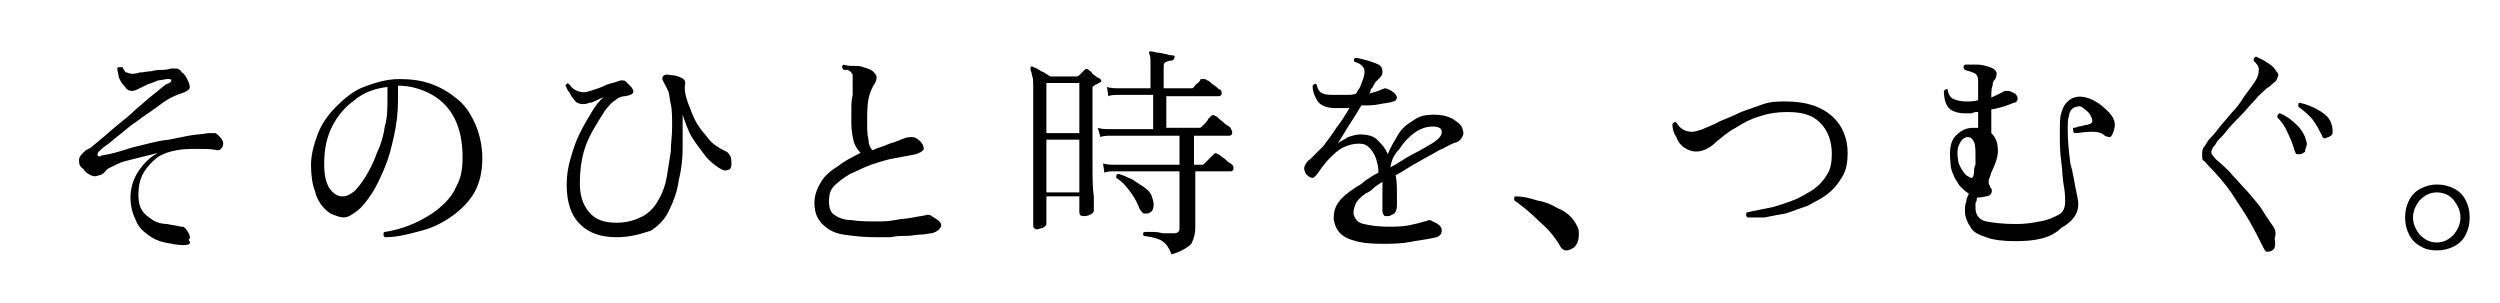 <?xml version="1.0" encoding="utf-8"?>
<!-- Generator: Adobe Illustrator 27.5.0, SVG Export Plug-In . SVG Version: 6.00 Build 0)  -->
<svg version="1.1" id="レイヤー_1" xmlns="http://www.w3.org/2000/svg" xmlns:xlink="http://www.w3.org/1999/xlink" x="0px"
	 y="0px" viewBox="0 0 189.7 23" style="enable-background:new 0 0 189.7 23;" xml:space="preserve">
<g>
	<path d="M13.9,18.6c-0.4,0-0.9-0.1-1.4-0.2c-0.5-0.1-0.9-0.3-1.3-0.6s-0.7-0.6-0.9-1.1c-0.2-0.4-0.4-1-0.4-1.7c0-0.7,0.2-1.4,0.6-2
		c0.4-0.6,0.9-1.1,1.5-1.4c-0.4,0.1-0.8,0.2-1.2,0.3c-0.4,0.1-0.8,0.2-1.2,0.3S9,12.4,8.8,12.5C8.4,12.7,8.1,12.8,8,13
		c-0.2,0.2-0.3,0.3-0.5,0.3c-0.2,0.1-0.4,0.1-0.6,0c-0.2-0.1-0.4-0.2-0.6-0.5C6,12.6,6,12.4,6,12.1c0-0.2,0.2-0.4,0.4-0.6
		c0.1-0.1,0.3-0.2,0.5-0.3c0.2-0.2,0.5-0.4,0.7-0.6c0.4-0.3,0.8-0.7,1.3-1.1c0.5-0.4,1-0.8,1.4-1.2c0.5-0.4,0.9-0.8,1.3-1.1
		c0.4-0.3,0.7-0.6,1-0.8C12.9,6.3,13,6.2,13,6.1c0-0.1-0.1-0.1-0.3-0.1c-0.2,0-0.5,0.1-0.7,0.1c-0.2,0.1-0.5,0.2-0.8,0.3
		c-0.2,0.1-0.4,0.2-0.6,0.3c-0.2,0.1-0.4,0.2-0.6,0.2c-0.2,0-0.4-0.1-0.5-0.3C9.2,6.3,9.1,6.1,9,5.8C9,5.6,8.9,5.4,8.9,5.2
		c0-0.1,0.1-0.1,0.2-0.1c0.1,0,0.1,0,0.2,0c0.1,0.2,0.2,0.4,0.3,0.4S9.8,5.6,10,5.6c0.1,0,0.3,0,0.6-0.1c0.3,0,0.6-0.1,0.9-0.1
		c0.3-0.1,0.7-0.1,0.9-0.1c0.3,0,0.5-0.1,0.6-0.1c0.2,0,0.3,0,0.4,0c0.1,0,0.3,0.1,0.4,0.3c0.2,0.1,0.3,0.3,0.4,0.5
		c0.1,0.2,0.2,0.4,0.2,0.6c0,0.2-0.2,0.3-0.4,0.4c-0.3,0.1-0.6,0.2-1,0.4s-0.8,0.5-1.2,0.8c-0.4,0.3-0.9,0.6-1.4,1
		c-0.5,0.3-0.9,0.7-1.3,1c-0.4,0.3-0.7,0.6-1,0.8c-0.3,0.2-0.5,0.4-0.6,0.5c-0.1,0.1-0.1,0.2-0.1,0.3c0.1,0.1,0.2,0.1,0.3,0
		c0.7-0.1,1.4-0.3,2.3-0.6c0.9-0.2,1.8-0.5,2.8-0.6c0.5-0.1,1-0.2,1.5-0.3s1-0.1,1.5-0.2c0.2,0,0.4,0,0.5,0s0.2,0.1,0.3,0.2
		c0.3,0.3,0.4,0.5,0.3,0.8c-0.1,0.2-0.2,0.3-0.4,0.3c-0.4-0.1-0.9-0.1-1.5-0.1c-0.6,0-1.1,0-1.6,0.1c-0.5,0.1-0.9,0.2-1.4,0.5
		c-0.4,0.3-0.8,0.7-1.1,1.2c-0.3,0.5-0.4,1.1-0.4,1.7c0,0.5,0.1,0.9,0.3,1.2c0.2,0.3,0.5,0.5,0.8,0.7c0.3,0.2,0.7,0.3,1.1,0.3
		c0.4,0.1,0.7,0.1,1,0.2c0.2,0,0.3,0,0.3,0.1c0.1,0,0.1,0.1,0.2,0.2c0.2,0.3,0.3,0.6,0.1,0.7C14.6,18.5,14.3,18.6,13.9,18.6z"/>
	<path d="M29.2,18c-0.1-0.1-0.1-0.1-0.1-0.2s0-0.2,0.1-0.2c0.7-0.1,1.4-0.3,2.1-0.6c0.7-0.3,1.4-0.7,1.9-1.1c0.6-0.5,1.1-1,1.4-1.7
		c0.4-0.7,0.5-1.4,0.5-2.3c0-1.1-0.2-2.1-0.6-2.9c-0.4-0.8-1-1.4-1.7-1.8c-0.7-0.4-1.6-0.7-2.6-0.7v1.1c0,0.9-0.1,1.8-0.3,2.7
		c-0.2,0.9-0.4,1.7-0.7,2.4c-0.3,0.7-0.6,1.4-1,2c-0.4,0.6-0.7,1-1.1,1.3c-0.4,0.3-0.7,0.5-1,0.5c-0.3,0-0.5-0.1-0.8-0.2
		c-0.3-0.1-0.5-0.3-0.7-0.5c-0.3-0.3-0.6-0.8-0.7-1.3c-0.2-0.5-0.3-1.2-0.3-2c0-0.7,0.2-1.5,0.5-2.3c0.3-0.8,0.8-1.5,1.4-2.1
		c0.6-0.6,1.3-1.2,2.1-1.5s1.7-0.6,2.7-0.6c0.9,0,1.7,0.1,2.5,0.4c0.8,0.3,1.4,0.7,2,1.2c0.6,0.5,1,1.2,1.3,1.9
		c0.3,0.7,0.5,1.6,0.5,2.5c0,1-0.2,1.9-0.6,2.6c-0.4,0.7-1,1.3-1.7,1.8c-0.7,0.5-1.5,0.9-2.3,1.1C30.9,17.8,30.1,18,29.2,18z
		 M26,14.9c0.3,0,0.5-0.1,0.9-0.4c0.3-0.3,0.6-0.7,0.9-1.2s0.6-1.1,0.8-1.7c0.3-0.6,0.5-1.3,0.6-2c0.2-0.7,0.2-1.4,0.2-2.1V6.6
		c-0.9,0.1-1.8,0.4-2.5,1c-0.7,0.5-1.3,1.2-1.7,2c-0.4,0.8-0.6,1.7-0.6,2.8c0,0.8,0.1,1.4,0.4,1.9C25.3,14.7,25.6,14.9,26,14.9z"/>
	<path d="M46.8,18c-1.2,0-2.1-0.3-2.8-1c-0.7-0.7-1-1.7-1-3c0-0.7,0.1-1.3,0.3-2c0.2-0.7,0.4-1.3,0.7-1.9c0.3-0.6,0.6-1.1,0.9-1.6
		c0.3-0.5,0.6-0.9,0.9-1.1c-0.1,0-0.3,0.1-0.5,0.2c-0.2,0.1-0.4,0.2-0.6,0.2c-0.2,0.1-0.4,0.1-0.5,0.1c-0.2,0-0.5-0.1-0.6-0.3
		c-0.2-0.2-0.3-0.4-0.4-0.6C43,6.8,43,6.6,42.9,6.5c0.1-0.2,0.2-0.2,0.3-0.1c0.1,0.1,0.2,0.3,0.4,0.4c0.2,0.1,0.4,0.2,0.7,0.2
		c0.2,0,0.5-0.1,0.8-0.2c0.3-0.1,0.6-0.2,1-0.4c0.4-0.1,0.7-0.2,1-0.3c0.2,0,0.3,0,0.4,0.1c0.1,0.1,0.2,0.2,0.4,0.4
		c0.3,0.4,0.2,0.6-0.5,0.7c-0.2,0-0.5,0.1-0.7,0.3c-0.2,0.1-0.5,0.4-0.8,0.8c-0.2,0.3-0.5,0.8-0.8,1.3c-0.3,0.5-0.6,1.1-0.8,1.8
		c-0.2,0.7-0.3,1.5-0.3,2.4c0,0.9,0.2,1.6,0.7,2.2s1.2,0.8,2.1,0.8c0.8,0,1.4-0.2,2-0.5c0.5-0.3,0.9-0.7,1.2-1.3
		c0.3-0.5,0.5-1.1,0.6-1.7c0.1-0.6,0.2-1.3,0.3-1.9c0-0.6,0.1-1.2,0.1-1.8c0-0.8,0-1.4-0.1-1.8c-0.1-0.4-0.1-0.8-0.2-1
		c-0.1-0.2-0.2-0.4-0.3-0.6c-0.1-0.2-0.2-0.3-0.1-0.5c0.1-0.1,0.2-0.2,0.6-0.1c0.3,0,0.6,0.1,0.8,0.2c0.2,0.1,0.3,0.2,0.3,0.4
		c-0.1,0.5,0,0.9,0.2,1.5c0.2,0.5,0.4,1.1,0.7,1.6s0.7,0.9,1,1.3c0.4,0.4,0.8,0.6,1.2,0.8c0.1,0,0.2,0.2,0.3,0.3
		c0.1,0.2,0.1,0.4,0.1,0.7c0,0.2-0.1,0.4-0.3,0.4c-0.2,0.1-0.4,0-0.7-0.2c-0.3-0.2-0.7-0.5-1-0.9c-0.3-0.4-0.7-0.9-1-1.4
		c-0.3-0.5-0.5-1.1-0.7-1.7c0,0.8,0,1.6,0,2.5c0,0.9-0.1,1.7-0.3,2.5c-0.1,0.8-0.4,1.6-0.7,2.2c-0.3,0.7-0.8,1.2-1.4,1.6
		C48.5,17.8,47.7,18,46.8,18z"/>
	<path d="M66.4,18c-0.9,0-1.7-0.1-2.4-0.2c-0.7-0.1-1.2-0.4-1.6-0.8c-0.4-0.4-0.6-0.9-0.6-1.6c0-0.6,0.2-1.1,0.5-1.6
		c0.3-0.5,0.8-0.9,1.3-1.2c0.5-0.4,1.1-0.7,1.7-1c-0.2-0.2-0.4-0.5-0.5-0.8c-0.1-0.4-0.2-0.8-0.2-1.5c0-0.2,0-0.5,0-0.9
		c0-0.4,0-0.8,0.1-1.2c0-0.4,0-0.7,0-1c0-0.2,0-0.4,0-0.5c0-0.1-0.1-0.2-0.2-0.3c-0.1,0-0.1-0.1-0.2-0.1s-0.2,0-0.2,0c0,0,0,0-0.1,0
		c0-0.1-0.1-0.1-0.1-0.2c0-0.1,0-0.1,0.1-0.2C64.3,5,64.5,5,64.8,5c0.3,0,0.5,0,0.7,0.1c0.4,0.1,0.7,0.2,0.9,0.5
		c0.2,0.2,0.1,0.5,0,0.7c-0.2,0.3-0.4,0.7-0.5,1.2c-0.1,0.5-0.1,1.1-0.1,1.8c0,0.5,0,0.9,0.1,1.3c0,0.3,0.1,0.6,0.3,0.8
		c0.4-0.2,0.9-0.3,1.3-0.5c0.4-0.1,0.8-0.3,1.1-0.4c0.2-0.1,0.5-0.1,0.6-0.1c0.2,0,0.4,0.1,0.6,0.3c0.2,0.2,0.3,0.4,0.3,0.6
		c-0.1,0.2-0.3,0.3-0.6,0.4c-0.5,0.1-1,0.2-1.6,0.3c-0.6,0.1-1.2,0.3-1.8,0.5c-0.6,0.2-1.1,0.5-1.6,0.7c-0.5,0.3-0.9,0.6-1.2,0.9
		c-0.3,0.3-0.4,0.7-0.4,1.2c0,0.4,0.1,0.8,0.4,1c0.3,0.2,0.7,0.4,1.3,0.4c0.6,0.1,1.2,0.1,2,0.1c0.4,0,0.8,0,1.3-0.1
		c0.5-0.1,0.9-0.1,1.4-0.2c0.4-0.1,0.8-0.1,1-0.2c0.2,0,0.3,0,0.4,0.1c0.5,0.3,0.8,0.5,0.7,0.8c-0.1,0.2-0.3,0.4-0.7,0.5
		c-0.2,0-0.5,0.1-0.8,0.1c-0.4,0-0.7,0.1-1.1,0.1c-0.4,0-0.8,0-1.2,0.1C66.9,18,66.6,18,66.4,18z"/>
	<path d="M78.7,17.4c-0.1,0-0.2,0-0.2-0.1c-0.1,0-0.1-0.1-0.1-0.3c0-0.1,0-0.3,0-0.8c0-0.5,0-1.1,0-1.9c0-0.8,0-1.7,0-2.7
		c0-1,0-2.1,0-3.2c0-0.8,0-1.4,0-1.8c0-0.4,0-0.7-0.1-0.9c0-0.2-0.1-0.3-0.1-0.4c0-0.1,0-0.1,0-0.2c0.1-0.1,0.1-0.1,0.2,0
		c0.1,0,0.3,0.1,0.6,0.3c0.3,0.1,0.5,0.3,0.7,0.4h2c0.1,0,0.1,0,0.2-0.1c0.1-0.1,0.1-0.1,0.2-0.2c0.1-0.1,0.2-0.2,0.2-0.2
		c0.1-0.1,0.2-0.1,0.3,0c0.1,0.1,0.2,0.1,0.3,0.3c0.1,0.1,0.3,0.2,0.4,0.3C83.4,5.9,83.5,6,83.5,6c0.1,0.1,0.1,0.2-0.1,0.3
		c-0.1,0-0.1,0.1-0.2,0.1c-0.1,0-0.1,0.1-0.2,0.1c0,0-0.1,0.1-0.1,0.1c0,0,0,0.1,0,0.2v2c0,1.3,0,2.6,0,3.6c0,1.1,0,1.9,0.1,2.5
		c0,0.6,0,1,0,1.1c0,0.1-0.1,0.2-0.3,0.3s-0.4,0.1-0.5,0.1c-0.2,0-0.3-0.1-0.3-0.3v-1.2h-2.5V17c0,0.1-0.1,0.2-0.3,0.3
		C79,17.3,78.8,17.4,78.7,17.4z M79.4,10.1h2.5V6.3h-2.5V10.1z M79.4,14.6h2.5v-4h-2.5V14.6z M88.9,19.3c-0.2-0.5-0.4-0.8-0.7-1
		c-0.3-0.2-0.7-0.3-1.4-0.4c-0.1-0.1-0.1-0.3,0.1-0.3c0.1,0,0.3,0,0.5,0c0.2,0,0.5,0,0.8,0.1c0.3,0,0.6,0,0.8,0c0.2,0,0.3,0,0.4-0.1
		c0.1-0.1,0.1-0.1,0.1-0.3v-4.3h-4.8c-0.4,0-0.7,0-0.9,0.1l-0.1-0.7c0.3,0.1,0.6,0.1,1,0.1h4.8v-2.2h-5.1c-0.4,0-0.7,0-0.9,0.1
		l-0.2-0.7c0.3,0.1,0.6,0.1,1.1,0.1h3.1V7.2H85c-0.4,0-0.7,0-0.9,0.1L84,6.6c0.3,0.1,0.6,0.1,1,0.1h2.3V4.9c0-0.4,0-0.7-0.1-0.8
		c0-0.1,0-0.1,0-0.2c0,0,0.1,0,0.2,0c0.1,0,0.3,0.1,0.5,0.1c0.2,0,0.4,0.1,0.6,0.1c0.2,0.1,0.4,0.1,0.5,0.1c0.1,0,0.2,0.1,0.1,0.2
		c0,0.1-0.1,0.2-0.2,0.2c-0.1,0-0.2,0-0.4,0.1c-0.1,0-0.2,0.1-0.2,0.3v1.7h2.1c0.1,0,0.1,0,0.2-0.1c0.1-0.1,0.1-0.2,0.3-0.3
		c0.1-0.1,0.2-0.2,0.2-0.3C91.3,6,91.4,6,91.4,6c0,0,0.1,0,0.2,0.1c0.1,0,0.2,0.1,0.3,0.2c0.1,0.1,0.3,0.2,0.4,0.3
		c0.1,0.1,0.2,0.2,0.3,0.2c0.1,0.1,0.1,0.2,0.1,0.3c0,0.1-0.1,0.2-0.2,0.2h-4v2.4H91c0.1,0,0.1,0,0.2-0.1c0,0,0.1-0.1,0.2-0.2
		c0.1-0.1,0.2-0.2,0.3-0.4c0.1-0.1,0.2-0.2,0.2-0.2c0.1-0.1,0.2-0.1,0.3,0c0.1,0,0.2,0.1,0.4,0.3c0.2,0.1,0.3,0.3,0.5,0.4
		c0.2,0.1,0.3,0.2,0.3,0.3c0.1,0.1,0.1,0.2,0.1,0.3c0,0.1-0.1,0.2-0.2,0.2h-2.7v2.2h0.6c0.1,0,0.1,0,0.2-0.1l0.7-0.7
		c0.1-0.1,0.2-0.1,0.3,0c0.1,0,0.2,0.1,0.3,0.2c0.2,0.1,0.3,0.2,0.5,0.4c0.2,0.1,0.3,0.2,0.3,0.2c0.1,0.1,0.1,0.2,0.1,0.3
		c0,0.1-0.1,0.2-0.2,0.2h-2.7v0.4c0,0.6,0,1.3,0,1.8c0,0.6,0,1,0,1.4c0,0.4,0,0.6,0,0.7c0,0.4-0.1,0.8-0.3,1.2
		C90.1,18.8,89.6,19.1,88.9,19.3z M87.1,16.2c-0.1,0-0.2,0-0.3,0s-0.2-0.2-0.3-0.3c-0.2-0.5-0.4-0.9-0.7-1.3
		c-0.3-0.4-0.6-0.8-1.1-1.1c0-0.2,0-0.3,0.2-0.3c0.4,0.1,0.7,0.3,1,0.4c0.3,0.2,0.6,0.4,0.9,0.6c0.3,0.2,0.5,0.4,0.6,0.7
		c0.1,0.3,0.2,0.6,0.1,0.9C87.5,15.9,87.4,16.1,87.1,16.2z"/>
	<path d="M104.9,18.5c-1.1,0-1.9-0.1-2.6-0.4c-0.7-0.3-1-0.8-1.1-1.5c0-0.5,0.1-0.9,0.4-1.3c0.3-0.4,0.7-0.7,1.3-1.1
		c0.2-0.1,0.5-0.3,0.7-0.5c0.3-0.2,0.6-0.4,1-0.6c0-0.4-0.1-0.8-0.2-1.1c-0.1-0.3-0.3-0.6-0.5-0.8c-0.2-0.2-0.4-0.3-0.8-0.3
		c-0.4,0-0.8,0.1-1.2,0.3c-0.4,0.2-0.7,0.5-1,0.8c-0.3,0.3-0.6,0.7-0.8,1c-0.2,0.3-0.4,0.5-0.5,0.5c-0.2,0-0.3-0.1-0.5-0.3
		C99,13,98.9,12.8,99,12.6c0.1-0.2,0.2-0.4,0.4-0.5c0.3-0.3,0.6-0.6,1-1c0.3-0.4,0.7-0.9,1-1.4c0.4-0.5,0.7-1,1-1.5
		c-0.2,0-0.4,0-0.6,0c-0.2,0-0.4,0-0.5,0c-0.6,0-1.1-0.2-1.3-0.5c-0.2-0.3-0.4-0.7-0.4-1.2c0.1-0.1,0.2-0.2,0.3-0.1
		c0.1,0.4,0.2,0.6,0.5,0.7c0.2,0.1,0.6,0.1,0.9,0.1c0.2,0,0.5,0,0.8,0c0.3,0,0.6,0,0.8-0.1c0.1-0.2,0.2-0.3,0.3-0.5
		c0.1-0.2,0.1-0.3,0.2-0.5c0.1-0.3,0.2-0.6,0.1-0.9c-0.1-0.2-0.3-0.4-0.7-0.5c-0.1-0.1-0.1-0.3,0.1-0.3c0.2,0,0.5,0.1,0.9,0.2
		c0.3,0.1,0.6,0.2,0.8,0.3c0.2,0.1,0.3,0.3,0.3,0.5c0,0.2,0,0.3-0.2,0.5c-0.1,0.1-0.2,0.2-0.3,0.3c-0.1,0.1-0.1,0.2-0.2,0.3
		c0,0.1-0.1,0.2-0.2,0.3C104,6.9,104,7,103.9,7.1c0.4-0.1,0.7-0.2,0.9-0.3c0.1,0,0.2-0.1,0.3-0.1c0.1,0,0.3,0.1,0.5,0.2
		c0.3,0.2,0.4,0.4,0.4,0.5s-0.1,0.3-0.3,0.3c-0.2,0.1-0.5,0.1-1,0.2c-0.4,0.1-0.9,0.1-1.4,0.1c-0.3,0.5-0.6,1-1,1.6
		c-0.3,0.5-0.6,1-0.8,1.3c0.2-0.2,0.5-0.3,0.8-0.5c0.3-0.1,0.6-0.2,0.9-0.2c0.5,0,1,0.1,1.3,0.4c0.3,0.3,0.6,0.6,0.8,1.1
		c0.2-0.5,0.5-1,0.8-1.5c0.3-0.5,0.7-0.8,1.2-1.1c0.4-0.3,0.9-0.4,1.5-0.4c0.6,0,1,0.1,1.4,0.3c0.3,0.2,0.6,0.4,0.7,0.6
		c0.1,0.2,0.2,0.5,0.1,0.7c-0.1,0.2-0.2,0.4-0.5,0.5c-0.4,0.1-0.8,0.4-1.3,0.6c-0.5,0.3-1.1,0.6-1.6,0.9c-0.6,0.3-1.1,0.7-1.7,1
		c0.1,0.5,0.1,0.9,0.1,1.3c0,0.4,0,0.8,0,1c0,0.3-0.1,0.5-0.2,0.6c-0.2,0.1-0.3,0.2-0.5,0.2c-0.2,0-0.3,0-0.3-0.1
		c-0.1-0.1-0.1-0.2-0.1-0.4c0-0.1,0-0.1,0-0.2s0-0.2,0-0.3c0-0.2,0-0.4,0-0.7c0-0.3,0-0.6,0-0.9c-0.3,0.2-0.5,0.3-0.7,0.5
		c-0.2,0.2-0.4,0.3-0.6,0.4c-0.3,0.2-0.6,0.5-0.7,0.7c-0.1,0.2-0.2,0.5-0.2,0.8c0.1,0.4,0.3,0.7,0.8,0.8c0.4,0.1,1.1,0.2,1.8,0.2
		c0.5,0,1.1,0,1.6-0.1c0.5-0.1,0.9-0.2,1.2-0.3c0.1,0,0.3-0.1,0.3-0.1c0.1,0,0.2,0,0.3,0.1c0.5,0.2,0.7,0.4,0.7,0.7
		c0,0.2-0.1,0.4-0.4,0.5c-0.4,0.1-1,0.2-1.7,0.3C106.4,18.5,105.6,18.5,104.9,18.5z M105.5,12.7c0.6-0.3,1.1-0.7,1.7-1
		c0.6-0.3,1.1-0.6,1.6-0.9c0.4-0.3,0.6-0.5,0.6-0.8c0-0.3-0.3-0.4-0.7-0.4c-0.5,0-1,0.2-1.4,0.5c-0.4,0.3-0.8,0.7-1.1,1.2
		C105.8,11.7,105.6,12.1,105.5,12.7z"/>
	<path d="M119.2,18.9c-0.1,0.1-0.3,0.1-0.4,0.1c-0.1,0-0.3-0.1-0.4-0.3c-0.4-0.7-0.9-1.3-1.6-1.9c-0.6-0.6-1.2-1.1-1.9-1.6
		c0-0.1,0-0.1,0-0.2c0-0.1,0.1-0.1,0.1-0.1c0.5,0,1,0.1,1.6,0.3c0.6,0.1,1.1,0.3,1.6,0.6c0.5,0.2,0.9,0.5,1.2,0.9
		c0.2,0.3,0.4,0.6,0.4,0.9c0,0.3,0,0.6-0.1,0.8C119.6,18.6,119.5,18.8,119.2,18.9z"/>
	<path d="M132.6,16.5c-0.1-0.1-0.1-0.1-0.1-0.2c0-0.1,0-0.2,0.1-0.2c0.5-0.1,1-0.2,1.5-0.3c0.6-0.1,1.1-0.3,1.7-0.5
		c0.6-0.2,1.1-0.5,1.6-0.8c0.5-0.3,0.9-0.7,1.2-1.2c0.3-0.4,0.4-1,0.4-1.6c0-1-0.3-1.8-0.9-2.4c-0.6-0.6-1.4-0.8-2.5-0.8
		c-0.7,0-1.4,0.1-2,0.3c-0.7,0.2-1.3,0.5-1.9,0.9c-0.6,0.3-1,0.7-1.4,1c-0.3,0.3-0.6,0.5-0.8,0.6c-0.2,0.1-0.5,0.2-0.8,0.2
		c-0.3,0-0.6-0.1-0.9-0.3c-0.3-0.2-0.5-0.5-0.6-0.8c-0.2-0.3-0.3-0.6-0.3-1c0.1-0.1,0.2-0.2,0.3-0.1c0.3,0.5,0.7,0.7,1.2,0.7
		c0.2,0,0.5-0.1,0.8-0.2c0.4-0.2,0.8-0.3,1.3-0.6c0.5-0.2,1-0.4,1.6-0.7c0.6-0.2,1.1-0.4,1.7-0.6c0.6-0.2,1.1-0.2,1.7-0.2
		c1.6,0,2.7,0.4,3.5,1.1c0.8,0.7,1.2,1.7,1.2,2.8c0,0.7-0.1,1.3-0.4,1.8c-0.3,0.5-0.6,0.9-1.1,1.3c-0.5,0.4-1,0.6-1.5,0.9
		c-0.6,0.2-1.1,0.4-1.7,0.6c-0.6,0.1-1.1,0.2-1.6,0.3C133.4,16.5,133,16.5,132.6,16.5z"/>
	<path d="M152.9,18.3c-0.9,0-1.7-0.1-2.2-0.3c-0.6-0.2-1-0.4-1.2-0.8c-0.2-0.3-0.4-0.7-0.4-1.2c0-0.2,0-0.5,0.1-0.7
		c0-0.2,0.1-0.4,0.2-0.6c-0.3-0.2-0.5-0.4-0.7-0.6c-0.2-0.3-0.4-0.6-0.5-0.9c-0.1-0.2-0.2-0.5-0.2-0.9c-0.1-0.9,0-1.6,0.4-2
		s0.8-0.6,1.3-0.6c0.1,0,0.1,0,0.2,0c0.1,0,0.1,0,0.2,0V8.5c-0.2,0-0.3,0-0.5,0.1c-0.2,0-0.3,0-0.5,0c-0.6,0-1.1-0.2-1.3-0.5
		c-0.2-0.3-0.3-0.7-0.3-1.2c0.1-0.1,0.2-0.2,0.3-0.1c0,0.3,0.2,0.6,0.4,0.7c0.2,0.1,0.6,0.2,1,0.2c0.3,0,0.6,0,0.9-0.1
		c0-0.3,0-0.6,0-0.8c0-0.3,0-0.5,0-0.7c0-0.3-0.1-0.5-0.4-0.6c-0.2-0.1-0.4-0.1-0.6-0.2c-0.1-0.1-0.1-0.1-0.1-0.2
		c0-0.1,0-0.1,0.1-0.2c0.2,0,0.5,0,0.9,0c0.4,0,0.7,0.1,1,0.2c0.3,0.1,0.4,0.2,0.5,0.4c0,0.2,0,0.3-0.1,0.5
		c-0.1,0.1-0.2,0.2-0.2,0.5c-0.1,0.2-0.1,0.5-0.1,0.9c0.4-0.2,0.7-0.3,1-0.5c0.1,0,0.2,0,0.3,0c0.1,0,0.3,0.1,0.5,0.2
		c0.1,0.1,0.2,0.2,0.2,0.4c0,0.1-0.1,0.3-0.3,0.3c-0.5,0.2-1,0.4-1.7,0.5v0.2c0,0.3,0,0.6,0,0.9c0,0.3,0,0.5,0,0.7
		c0.4,0.4,0.5,0.8,0.5,1.4c0,0.3-0.1,0.6-0.2,0.9c-0.1,0.3-0.3,0.6-0.4,1c-0.1,0.2-0.1,0.3-0.1,0.4c0,0.1,0,0.2,0.1,0.3
		c0,0.1,0,0.1,0.1,0.2c0.1,0.2,0,0.4-0.1,0.5S150.2,15,150,15c0,0.1,0,0.3-0.1,0.4c0,0.1,0,0.3,0,0.4c0,0.5,0.3,0.9,0.8,1
		c0.5,0.1,1.3,0.2,2.3,0.2c0.7,0,1.3-0.1,1.8-0.2c0.6-0.1,1-0.3,1.4-0.5c0.4-0.2,0.5-0.6,0.5-1c0-0.3,0-0.7-0.1-1.2
		c-0.1-0.5-0.1-1.2-0.2-1.9c-0.1-0.7-0.1-1.4-0.1-2.1c0-0.7,0-1.2,0.1-1.5c0.1-0.3,0.2-0.6,0.4-0.8c0.2-0.2,0.3-0.3,0.6-0.4
		c0.3-0.1,0.7-0.1,1.2,0.1c0.5,0.2,0.9,0.5,1.3,0.9c0.2,0.2,0.4,0.4,0.5,0.7c0.1,0.2,0.1,0.5,0,0.8c-0.1,0.3-0.2,0.5-0.3,0.5
		c-0.1,0-0.3,0-0.5-0.2c-0.3-0.2-0.6-0.2-1-0.2c-0.4,0-0.8,0.1-1.2,0.1c-0.1-0.1-0.1-0.2-0.1-0.4c0.1,0,0.2,0,0.4-0.1
		c0.2,0,0.4-0.1,0.5-0.1c0.2,0,0.3-0.1,0.4-0.1c0.2-0.1,0.2-0.2,0.1-0.5c-0.1-0.2-0.2-0.4-0.5-0.6c-0.2-0.2-0.4-0.3-0.6-0.2
		c-0.2,0-0.3,0.1-0.4,0.2c-0.1,0.1-0.2,0.3-0.2,0.5c-0.1,0.2-0.1,0.6-0.1,1.1c0,0.9,0.1,1.7,0.2,2.5c0.2,0.7,0.3,1.4,0.4,1.9
		c0.1,0.5,0.2,0.9,0.2,1.2c0,0.7-0.4,1.3-1.3,1.8C155.6,18.1,154.4,18.3,152.9,18.3z M149.2,13.3c0.2,0.1,0.3,0.2,0.4,0.2
		c0.1,0,0.2-0.2,0.2-0.6c0-0.1,0-0.2,0.1-0.4c0-0.1,0-0.3,0-0.4c0-0.7,0-1.1-0.1-1.3c-0.1-0.2-0.2-0.4-0.5-0.4
		c-0.2,0-0.5,0.2-0.6,0.5c-0.2,0.3-0.2,0.8-0.1,1.4C148.7,12.6,148.9,13,149.2,13.3z"/>
	<path d="M172.4,19c-0.1,0.1-0.3,0.1-0.4,0.1c-0.1,0-0.2-0.2-0.3-0.4c-0.3-0.6-0.6-1.2-1-1.9c-0.4-0.7-0.9-1.4-1.4-2.2
		c-0.5-0.7-1.1-1.4-1.7-2c-0.2-0.2-0.3-0.4-0.4-0.4c-0.1-0.1-0.1-0.2-0.1-0.5c0-0.2,0-0.3,0.1-0.5c0.1-0.1,0.2-0.3,0.4-0.6
		c0.2-0.2,0.4-0.4,0.7-0.8c0.3-0.4,0.6-0.7,1-1.2c0.4-0.4,0.7-0.8,1-1.3c0.3-0.4,0.6-0.8,0.8-1.1c0.2-0.3,0.3-0.6,0.3-0.9
		c0-0.3-0.2-0.5-0.4-0.7c0-0.2,0.1-0.3,0.2-0.3c0.2,0.1,0.4,0.2,0.6,0.3c0.3,0.2,0.5,0.3,0.7,0.5c0.1,0.1,0.2,0.3,0.3,0.4
		c0.1,0.1,0.1,0.3,0,0.4c0,0.1-0.1,0.3-0.3,0.4c-0.1,0.1-0.3,0.3-0.5,0.4c-0.2,0.2-0.6,0.5-0.9,0.9c-0.4,0.4-0.7,0.8-1.1,1.2
		c-0.4,0.4-0.8,0.8-1.1,1.2c-0.3,0.4-0.6,0.6-0.7,0.8c-0.1,0.2-0.2,0.3-0.3,0.4c0,0.1-0.1,0.2-0.1,0.3c0,0.1,0,0.2,0.1,0.3
		c0.1,0.1,0.2,0.3,0.5,0.5c0.3,0.3,0.7,0.6,1,1c0.4,0.4,0.8,0.9,1.2,1.3c0.4,0.5,0.8,0.9,1.1,1.4c0.3,0.5,0.6,0.9,0.8,1.2
		c0.2,0.3,0.2,0.6,0.1,0.9C172.7,18.7,172.6,18.9,172.4,19z M174.6,11.7c-0.1,0-0.2,0-0.3,0s-0.1-0.1-0.2-0.3
		c-0.1-0.4-0.3-0.9-0.5-1.3c-0.2-0.5-0.5-0.9-0.8-1.2c0-0.2,0.1-0.3,0.2-0.3c0.5,0.2,0.9,0.5,1.3,0.9c0.4,0.4,0.6,0.8,0.7,1.2
		c0.1,0.2,0,0.5-0.1,0.7C175,11.5,174.8,11.6,174.6,11.7z M176.7,10.4c-0.1,0-0.2,0.1-0.3,0.1c-0.1,0-0.2-0.1-0.2-0.2
		c-0.2-0.4-0.4-0.8-0.7-1.2c-0.3-0.4-0.7-0.7-1.1-1c0-0.1,0-0.1,0-0.2c0-0.1,0.1-0.1,0.1-0.1c0.5,0.1,1,0.3,1.5,0.6
		c0.5,0.3,0.8,0.6,0.9,1c0.1,0.2,0.1,0.5,0.1,0.7C177,10.2,176.9,10.3,176.7,10.4z"/>
	<path d="M184.9,19c-0.5,0-0.9-0.1-1.2-0.3c-0.4-0.2-0.7-0.5-0.9-0.9c-0.2-0.4-0.3-0.8-0.3-1.3c0-0.5,0.1-0.9,0.3-1.3
		c0.2-0.4,0.5-0.7,0.9-0.9c0.4-0.2,0.8-0.3,1.2-0.3c0.5,0,0.9,0.1,1.3,0.3c0.4,0.2,0.7,0.5,0.9,0.9s0.3,0.8,0.3,1.3
		c0,0.5-0.1,0.9-0.3,1.3c-0.2,0.4-0.5,0.7-0.9,0.9C185.8,18.9,185.4,19,184.9,19z M184.9,18.4c0.5,0,0.9-0.2,1.3-0.6
		c0.3-0.4,0.5-0.8,0.5-1.3c0-0.5-0.2-0.9-0.5-1.3s-0.8-0.6-1.3-0.6c-0.5,0-0.9,0.2-1.3,0.6c-0.3,0.4-0.5,0.8-0.5,1.3
		c0,0.5,0.2,0.9,0.5,1.3C184,18.2,184.4,18.4,184.9,18.4z"/>
</g>
</svg>
